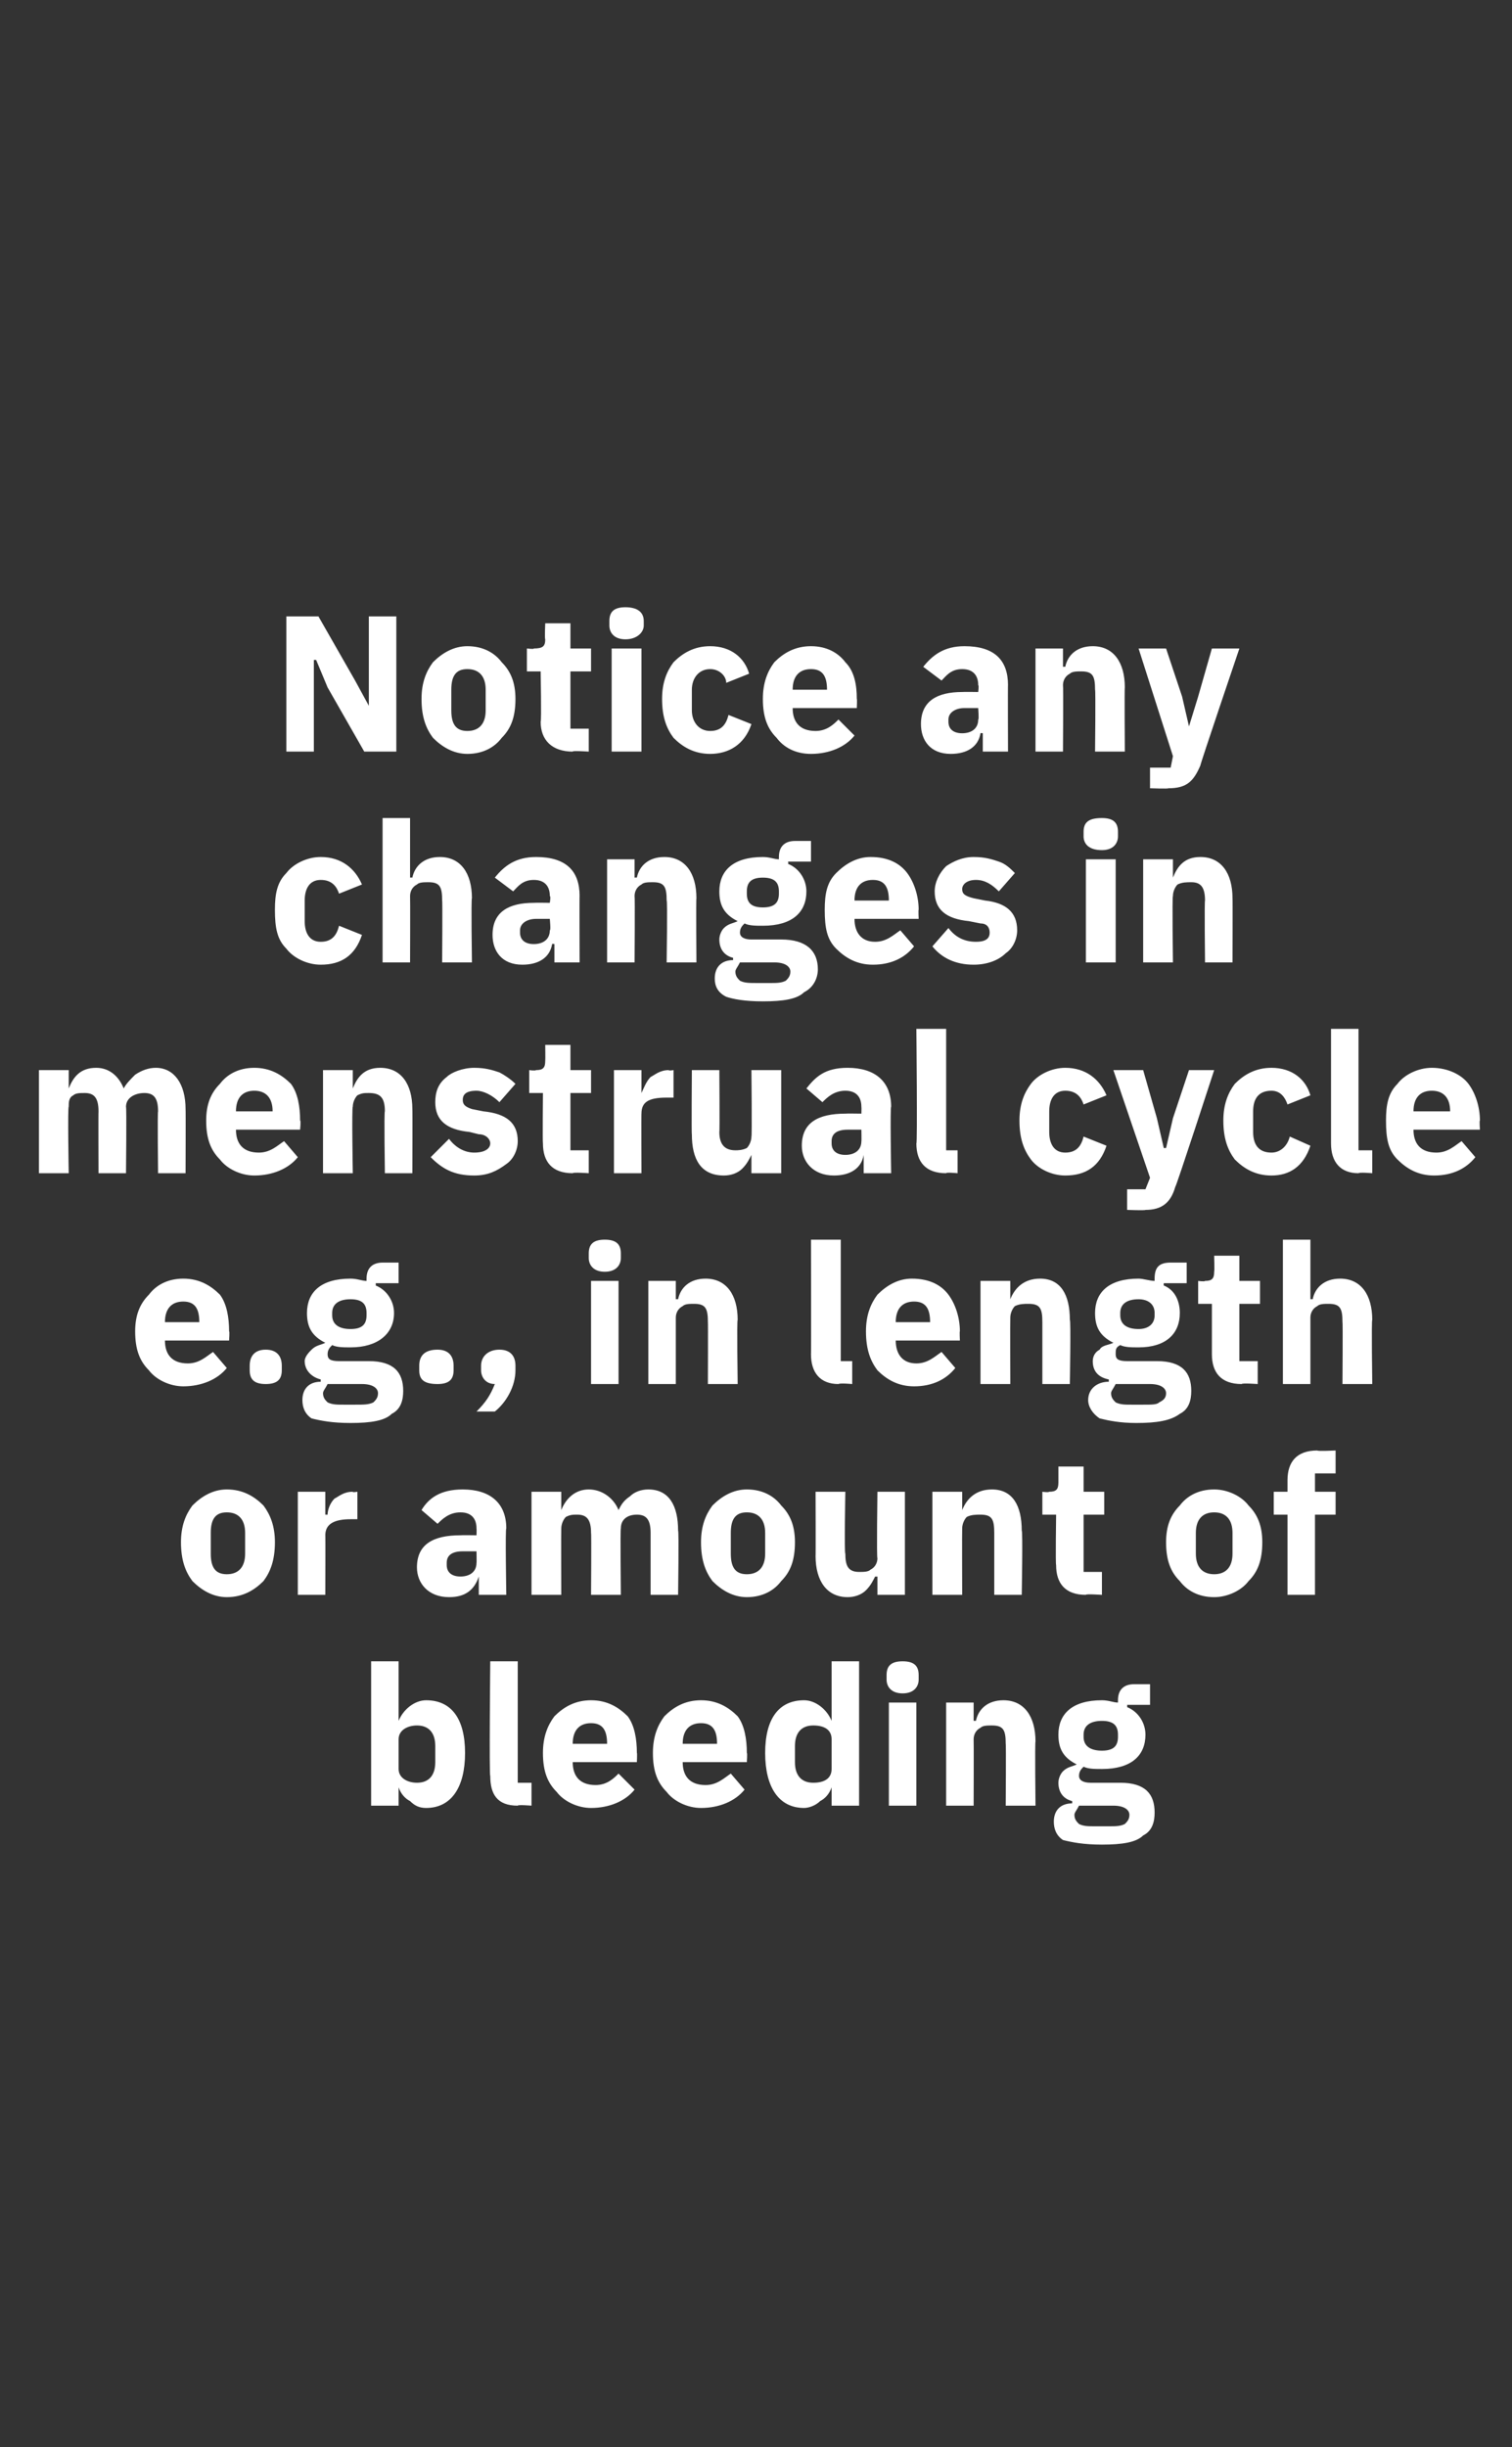 <?xml version="1.0" standalone="no"?><!DOCTYPE svg PUBLIC "-//W3C//DTD SVG 1.1//EN" "http://www.w3.org/Graphics/SVG/1.1/DTD/svg11.dtd"><svg xmlns="http://www.w3.org/2000/svg" version="1.1" width="66px" height="106.8px" viewBox="0 -1 66 106.8" style="top:-1px"><rect x="0" y="-1" width="66" height="106.8" fill="#333333" stroke="none"/>  <desc>Notice any changes in menstrual cycle e.g., in length or amount of bleeding</desc>  <defs/>  <g id="Polygon181187">    <path d="M 16.2 77.8 L 17.4 77.8 L 17.4 77 C 17.4 77 17.45 77.01 17.4 77 C 17.5 77.3 17.7 77.5 17.9 77.6 C 18.1 77.8 18.3 77.9 18.6 77.9 C 19.7 77.9 20.3 77 20.3 75.5 C 20.3 74 19.7 73.2 18.6 73.2 C 18.1 73.2 17.6 73.6 17.4 74.1 C 17.45 74.08 17.4 74.1 17.4 74.1 L 17.4 71.5 L 16.2 71.5 L 16.2 77.8 Z M 17.4 76.2 C 17.4 76.2 17.4 74.9 17.4 74.9 C 17.4 74.5 17.8 74.3 18.2 74.3 C 18.7 74.3 19 74.6 19 75.2 C 19 75.2 19 75.9 19 75.9 C 19 76.5 18.7 76.8 18.2 76.8 C 17.8 76.8 17.4 76.6 17.4 76.2 Z M 23.2 77.8 L 23.2 76.8 L 22.6 76.8 L 22.6 71.5 L 21.4 71.5 C 21.4 71.5 21.35 76.54 21.4 76.5 C 21.4 77.3 21.7 77.8 22.6 77.8 C 22.59 77.75 23.2 77.8 23.2 77.8 Z M 27.7 77.1 C 27.7 77.1 27 76.4 27 76.4 C 26.8 76.6 26.5 76.9 26 76.9 C 25.3 76.9 25 76.5 25 75.9 C 24.99 75.93 25 75.9 25 75.9 L 27.8 75.9 C 27.8 75.9 27.82 75.49 27.8 75.5 C 27.8 74.9 27.7 74.3 27.4 73.9 C 27 73.5 26.5 73.2 25.8 73.2 C 25.1 73.2 24.6 73.5 24.2 73.9 C 23.9 74.3 23.7 74.8 23.7 75.5 C 23.7 76.3 23.9 76.8 24.3 77.2 C 24.6 77.6 25.2 77.9 25.8 77.9 C 26.6 77.9 27.3 77.6 27.7 77.1 Z M 26.5 75.1 C 26.54 75.06 26.5 75.1 26.5 75.1 L 25 75.1 C 25 75.1 24.99 75.07 25 75.1 C 25 74.5 25.3 74.2 25.8 74.2 C 26.3 74.2 26.5 74.5 26.5 75.1 Z M 32.5 77.1 C 32.5 77.1 31.9 76.4 31.9 76.4 C 31.6 76.6 31.3 76.9 30.8 76.9 C 30.1 76.9 29.8 76.5 29.8 75.9 C 29.8 75.93 29.8 75.9 29.8 75.9 L 32.6 75.9 C 32.6 75.9 32.63 75.49 32.6 75.5 C 32.6 74.9 32.5 74.3 32.2 73.9 C 31.8 73.5 31.3 73.2 30.6 73.2 C 29.9 73.2 29.4 73.5 29 73.9 C 28.7 74.3 28.5 74.8 28.5 75.5 C 28.5 76.3 28.7 76.8 29.1 77.2 C 29.4 77.6 30 77.9 30.6 77.9 C 31.4 77.9 32.1 77.6 32.5 77.1 Z M 31.3 75.1 C 31.34 75.06 31.3 75.1 31.3 75.1 L 29.8 75.1 C 29.8 75.1 29.8 75.07 29.8 75.1 C 29.8 74.5 30.1 74.2 30.6 74.2 C 31.1 74.2 31.3 74.5 31.3 75.1 Z M 36.3 77.8 L 37.5 77.8 L 37.5 71.5 L 36.3 71.5 L 36.3 74.1 C 36.3 74.1 36.26 74.08 36.3 74.1 C 36.1 73.6 35.6 73.2 35.1 73.2 C 34 73.2 33.4 74 33.4 75.5 C 33.4 77 34 77.9 35.1 77.9 C 35.3 77.9 35.6 77.8 35.8 77.6 C 36 77.5 36.2 77.3 36.3 77 C 36.26 77.01 36.3 77 36.3 77 L 36.3 77.8 Z M 34.7 75.9 C 34.7 75.9 34.7 75.2 34.7 75.2 C 34.7 74.6 35 74.3 35.5 74.3 C 36 74.3 36.3 74.5 36.3 74.9 C 36.3 74.9 36.3 76.2 36.3 76.2 C 36.3 76.6 36 76.8 35.5 76.8 C 35 76.8 34.7 76.5 34.7 75.9 Z M 40.1 72.3 C 40.1 72.3 40.1 72.1 40.1 72.1 C 40.1 71.7 39.9 71.5 39.4 71.5 C 38.9 71.5 38.7 71.7 38.7 72.1 C 38.7 72.1 38.7 72.3 38.7 72.3 C 38.7 72.6 38.9 72.9 39.4 72.9 C 39.9 72.9 40.1 72.6 40.1 72.3 Z M 38.8 77.8 L 40 77.8 L 40 73.3 L 38.8 73.3 L 38.8 77.8 Z M 42.5 77.8 C 42.5 77.8 42.51 74.9 42.5 74.9 C 42.5 74.7 42.6 74.5 42.8 74.4 C 42.9 74.3 43.1 74.3 43.3 74.3 C 43.8 74.3 43.9 74.5 43.9 75.1 C 43.92 75.09 43.9 77.8 43.9 77.8 L 45.2 77.8 C 45.2 77.8 45.17 74.99 45.2 75 C 45.2 73.9 44.7 73.2 43.8 73.2 C 43.1 73.2 42.7 73.6 42.6 74.1 C 42.56 74.09 42.5 74.1 42.5 74.1 L 42.5 73.3 L 41.3 73.3 L 41.3 77.8 L 42.5 77.8 Z M 48.9 76.8 C 48.9 76.8 47.6 76.8 47.6 76.8 C 47.3 76.8 47.1 76.7 47.1 76.5 C 47.1 76.3 47.2 76.2 47.3 76.1 C 47.5 76.2 47.8 76.2 48.1 76.2 C 49.4 76.2 50 75.6 50 74.7 C 50 74.2 49.7 73.7 49.2 73.5 C 49.21 73.47 49.2 73.4 49.2 73.4 L 50.2 73.4 L 50.2 72.5 C 50.2 72.5 49.48 72.5 49.5 72.5 C 49.1 72.5 48.8 72.7 48.8 73.2 C 48.8 73.2 48.8 73.3 48.8 73.3 C 48.6 73.3 48.4 73.2 48.1 73.2 C 46.8 73.2 46.2 73.8 46.2 74.7 C 46.2 75.3 46.4 75.7 47 76 C 47 76 47 76 47 76 C 46.8 76.1 46.6 76.1 46.4 76.3 C 46.3 76.4 46.2 76.6 46.2 76.8 C 46.2 77.2 46.4 77.5 46.8 77.6 C 46.8 77.6 46.8 77.7 46.8 77.7 C 46.3 77.7 46 78 46 78.5 C 46 78.8 46.1 79.1 46.4 79.3 C 46.8 79.4 47.3 79.5 48.1 79.5 C 49 79.5 49.6 79.4 49.9 79.1 C 50.3 78.9 50.4 78.5 50.4 78.1 C 50.4 77.3 50 76.8 48.9 76.8 Z M 49.1 78.6 C 48.9 78.7 48.7 78.7 48.4 78.7 C 48.4 78.7 47.8 78.7 47.8 78.7 C 47.5 78.7 47.3 78.7 47.1 78.6 C 47 78.5 46.9 78.4 46.9 78.2 C 46.9 78.1 47 78 47.1 77.8 C 47.1 77.8 48.6 77.8 48.6 77.8 C 49.1 77.8 49.3 78 49.3 78.2 C 49.3 78.4 49.2 78.5 49.1 78.6 Z M 47.3 74.8 C 47.3 74.8 47.3 74.7 47.3 74.7 C 47.3 74.3 47.6 74.1 48.1 74.1 C 48.6 74.1 48.8 74.3 48.8 74.7 C 48.8 74.7 48.8 74.8 48.8 74.8 C 48.8 75.2 48.6 75.4 48.1 75.4 C 47.6 75.4 47.3 75.2 47.3 74.8 Z " stroke="none" fill="#fff"/>  </g>  <g id="Polygon181186">    <path d="M 11.5 68 C 11.8 67.6 12 67.1 12 66.3 C 12 65.6 11.8 65.1 11.5 64.7 C 11.1 64.3 10.6 64 9.9 64 C 9.3 64 8.8 64.3 8.4 64.7 C 8.1 65.1 7.9 65.6 7.9 66.3 C 7.9 67.1 8.1 67.6 8.4 68 C 8.8 68.4 9.3 68.7 9.9 68.7 C 10.6 68.7 11.1 68.4 11.5 68 Z M 9.2 66.8 C 9.2 66.8 9.2 65.9 9.2 65.9 C 9.2 65.3 9.4 65 9.9 65 C 10.4 65 10.7 65.3 10.7 65.9 C 10.7 65.9 10.7 66.8 10.7 66.8 C 10.7 67.4 10.4 67.7 9.9 67.7 C 9.4 67.7 9.2 67.4 9.2 66.8 Z M 14.2 68.6 C 14.2 68.6 14.21 65.98 14.2 66 C 14.2 65.5 14.6 65.3 15.3 65.3 C 15.29 65.3 15.6 65.3 15.6 65.3 L 15.6 64.1 C 15.6 64.1 15.38 64.14 15.4 64.1 C 15 64.1 14.8 64.3 14.6 64.4 C 14.4 64.6 14.3 64.9 14.3 65.1 C 14.26 65.1 14.2 65.1 14.2 65.1 L 14.2 64.1 L 13 64.1 L 13 68.6 L 14.2 68.6 Z M 22.1 65.7 C 22.05 65.66 22.1 68.6 22.1 68.6 L 20.9 68.6 L 20.9 67.8 C 20.9 67.8 20.88 67.78 20.9 67.8 C 20.7 68.4 20.3 68.7 19.6 68.7 C 18.7 68.7 18.2 68.1 18.2 67.4 C 18.2 66.4 18.9 66 20.1 66 C 20.11 65.99 20.8 66 20.8 66 C 20.8 66 20.81 65.71 20.8 65.7 C 20.8 65.3 20.6 65 20.1 65 C 19.6 65 19.3 65.3 19.1 65.5 C 19.1 65.5 18.4 64.9 18.4 64.9 C 18.7 64.4 19.2 64 20.2 64 C 21.4 64 22.1 64.6 22.1 65.7 Z M 20.8 66.7 C 20.8 66.7 20.2 66.7 20.2 66.7 C 19.7 66.7 19.5 66.9 19.5 67.2 C 19.5 67.2 19.5 67.3 19.5 67.3 C 19.5 67.6 19.7 67.8 20.1 67.8 C 20.5 67.8 20.8 67.6 20.8 67.2 C 20.81 67.22 20.8 66.7 20.8 66.7 Z M 24.5 68.6 C 24.5 68.6 24.49 65.7 24.5 65.7 C 24.5 65.5 24.6 65.3 24.7 65.2 C 24.9 65.1 25 65.1 25.2 65.1 C 25.6 65.1 25.8 65.3 25.8 65.9 C 25.82 65.89 25.8 68.6 25.8 68.6 L 27.1 68.6 C 27.1 68.6 27.07 65.7 27.1 65.7 C 27.1 65.3 27.4 65.1 27.8 65.1 C 28.2 65.1 28.4 65.3 28.4 65.9 C 28.4 65.89 28.4 68.6 28.4 68.6 L 29.6 68.6 C 29.6 68.6 29.64 65.79 29.6 65.8 C 29.6 64.7 29.2 64 28.3 64 C 28 64 27.7 64.1 27.5 64.3 C 27.2 64.5 27.1 64.7 27 64.9 C 27 64.9 27 64.9 27 64.9 C 26.8 64.4 26.3 64 25.7 64 C 25.1 64 24.7 64.4 24.5 64.9 C 24.54 64.89 24.5 64.9 24.5 64.9 L 24.5 64.1 L 23.2 64.1 L 23.2 68.6 L 24.5 68.6 Z M 34.1 68 C 34.5 67.6 34.7 67.1 34.7 66.3 C 34.7 65.6 34.5 65.1 34.1 64.7 C 33.8 64.3 33.3 64 32.6 64 C 32 64 31.5 64.3 31.1 64.7 C 30.8 65.1 30.6 65.6 30.6 66.3 C 30.6 67.1 30.8 67.6 31.1 68 C 31.5 68.4 32 68.7 32.6 68.7 C 33.3 68.7 33.8 68.4 34.1 68 Z M 31.9 66.8 C 31.9 66.8 31.9 65.9 31.9 65.9 C 31.9 65.3 32.1 65 32.6 65 C 33.1 65 33.4 65.3 33.4 65.9 C 33.4 65.9 33.4 66.8 33.4 66.8 C 33.4 67.4 33.1 67.7 32.6 67.7 C 32.1 67.7 31.9 67.4 31.9 66.8 Z M 38.3 68.6 L 39.5 68.6 L 39.5 64.1 L 38.3 64.1 C 38.3 64.1 38.26 67.01 38.3 67 C 38.3 67.2 38.2 67.4 38 67.5 C 37.9 67.6 37.7 67.6 37.5 67.6 C 37 67.6 36.9 67.3 36.9 66.8 C 36.85 66.81 36.9 64.1 36.9 64.1 L 35.6 64.1 C 35.6 64.1 35.61 66.92 35.6 66.9 C 35.6 68 36.1 68.7 37 68.7 C 37.3 68.7 37.6 68.6 37.8 68.4 C 38 68.2 38.1 68 38.2 67.8 C 38.22 67.81 38.3 67.8 38.3 67.8 L 38.3 68.6 Z M 42 68.6 C 42 68.6 41.99 65.7 42 65.7 C 42 65.5 42.1 65.3 42.2 65.2 C 42.4 65.1 42.6 65.1 42.8 65.1 C 43.3 65.1 43.4 65.3 43.4 65.9 C 43.4 65.89 43.4 68.6 43.4 68.6 L 44.6 68.6 C 44.6 68.6 44.65 65.79 44.6 65.8 C 44.6 64.7 44.2 64 43.3 64 C 42.6 64 42.2 64.4 42 64.9 C 42.04 64.89 42 64.9 42 64.9 L 42 64.1 L 40.7 64.1 L 40.7 68.6 L 42 68.6 Z M 48.1 68.6 L 48.1 67.6 L 47.3 67.6 L 47.3 65.1 L 48.2 65.1 L 48.2 64.1 L 47.3 64.1 L 47.3 63 L 46.2 63 C 46.2 63 46.2 63.67 46.2 63.7 C 46.2 64 46.1 64.1 45.8 64.1 C 45.76 64.14 45.5 64.1 45.5 64.1 L 45.5 65.1 L 46.1 65.1 C 46.1 65.1 46.07 67.27 46.1 67.3 C 46.1 68.1 46.5 68.6 47.4 68.6 C 47.38 68.55 48.1 68.6 48.1 68.6 Z M 54.5 68 C 54.9 67.6 55.1 67.1 55.1 66.3 C 55.1 65.6 54.9 65.1 54.5 64.7 C 54.2 64.3 53.6 64 53 64 C 52.3 64 51.8 64.3 51.5 64.7 C 51.1 65.1 50.9 65.6 50.9 66.3 C 50.9 67.1 51.1 67.6 51.5 68 C 51.8 68.4 52.3 68.7 53 68.7 C 53.6 68.7 54.2 68.4 54.5 68 Z M 52.2 66.8 C 52.2 66.8 52.2 65.9 52.2 65.9 C 52.2 65.3 52.5 65 53 65 C 53.5 65 53.8 65.3 53.8 65.9 C 53.8 65.9 53.8 66.8 53.8 66.8 C 53.8 67.4 53.5 67.7 53 67.7 C 52.5 67.7 52.2 67.4 52.2 66.8 Z M 56.2 68.6 L 57.4 68.6 L 57.4 65.1 L 58.3 65.1 L 58.3 64.1 L 57.4 64.1 L 57.4 63.3 L 58.3 63.3 L 58.3 62.3 C 58.3 62.3 57.52 62.34 57.5 62.3 C 56.6 62.3 56.2 62.8 56.2 63.6 C 56.2 63.62 56.2 64.1 56.2 64.1 L 55.6 64.1 L 55.6 65.1 L 56.2 65.1 L 56.2 68.6 Z " stroke="none" fill="#fff"/>  </g>  <g id="Polygon181185">    <path d="M 9.9 58.7 C 9.9 58.7 9.3 58 9.3 58 C 9 58.2 8.7 58.5 8.2 58.5 C 7.5 58.5 7.2 58.1 7.2 57.5 C 7.2 57.53 7.2 57.5 7.2 57.5 L 10 57.5 C 10 57.5 10.03 57.09 10 57.1 C 10 56.5 9.9 55.9 9.6 55.5 C 9.2 55.1 8.7 54.8 8 54.8 C 7.3 54.8 6.8 55.1 6.5 55.5 C 6.1 55.9 5.9 56.4 5.9 57.1 C 5.9 57.9 6.1 58.4 6.5 58.8 C 6.8 59.2 7.4 59.5 8 59.5 C 8.8 59.5 9.5 59.2 9.9 58.7 Z M 8.7 56.7 C 8.75 56.66 8.7 56.7 8.7 56.7 L 7.2 56.7 C 7.2 56.7 7.2 56.67 7.2 56.7 C 7.2 56.1 7.5 55.8 8 55.8 C 8.5 55.8 8.7 56.1 8.7 56.7 Z M 12.3 58.8 C 12.3 58.8 12.3 58.6 12.3 58.6 C 12.3 58.2 12.1 57.9 11.6 57.9 C 11.1 57.9 10.9 58.2 10.9 58.6 C 10.9 58.6 10.9 58.8 10.9 58.8 C 10.9 59.2 11.1 59.4 11.6 59.4 C 12.1 59.4 12.3 59.2 12.3 58.8 Z M 16.1 58.4 C 16.1 58.4 14.8 58.4 14.8 58.4 C 14.4 58.4 14.3 58.3 14.3 58.1 C 14.3 57.9 14.4 57.8 14.5 57.7 C 14.7 57.8 15 57.8 15.3 57.8 C 16.5 57.8 17.2 57.2 17.2 56.3 C 17.2 55.8 16.9 55.3 16.4 55.1 C 16.41 55.07 16.4 55 16.4 55 L 17.4 55 L 17.4 54.1 C 17.4 54.1 16.68 54.1 16.7 54.1 C 16.3 54.1 16 54.3 16 54.8 C 16 54.8 16 54.9 16 54.9 C 15.8 54.9 15.6 54.8 15.3 54.8 C 14 54.8 13.4 55.4 13.4 56.3 C 13.4 56.9 13.6 57.3 14.2 57.6 C 14.2 57.6 14.2 57.6 14.2 57.6 C 14 57.7 13.8 57.7 13.6 57.9 C 13.5 58 13.3 58.2 13.3 58.4 C 13.3 58.8 13.6 59.1 14 59.2 C 14 59.2 14 59.3 14 59.3 C 13.5 59.3 13.2 59.6 13.2 60.1 C 13.2 60.4 13.3 60.7 13.6 60.9 C 14 61 14.5 61.1 15.3 61.1 C 16.2 61.1 16.8 61 17.1 60.7 C 17.5 60.5 17.6 60.1 17.6 59.7 C 17.6 58.9 17.2 58.4 16.1 58.4 Z M 16.3 60.2 C 16.1 60.3 15.9 60.3 15.5 60.3 C 15.5 60.3 15 60.3 15 60.3 C 14.7 60.3 14.5 60.3 14.3 60.2 C 14.2 60.1 14.1 60 14.1 59.8 C 14.1 59.7 14.2 59.6 14.3 59.4 C 14.3 59.4 15.8 59.4 15.8 59.4 C 16.3 59.4 16.5 59.6 16.5 59.8 C 16.5 60 16.4 60.1 16.3 60.2 Z M 14.5 56.4 C 14.5 56.4 14.5 56.3 14.5 56.3 C 14.5 55.9 14.8 55.7 15.3 55.7 C 15.8 55.7 16 55.9 16 56.3 C 16 56.3 16 56.4 16 56.4 C 16 56.8 15.8 57 15.3 57 C 14.8 57 14.5 56.8 14.5 56.4 Z M 19.8 58.8 C 19.8 58.8 19.8 58.6 19.8 58.6 C 19.8 58.2 19.6 57.9 19.1 57.9 C 18.5 57.9 18.3 58.2 18.3 58.6 C 18.3 58.6 18.3 58.8 18.3 58.8 C 18.3 59.2 18.5 59.4 19.1 59.4 C 19.6 59.4 19.8 59.2 19.8 58.8 Z M 21 58.6 C 21 58.6 21 58.8 21 58.8 C 21 59.1 21.2 59.4 21.6 59.4 C 21.4 59.9 21.2 60.2 20.8 60.6 C 20.8 60.6 21.6 60.6 21.6 60.6 C 22.1 60.2 22.5 59.5 22.5 58.8 C 22.5 58.8 22.5 58.6 22.5 58.6 C 22.5 58.2 22.3 57.9 21.8 57.9 C 21.3 57.9 21 58.2 21 58.6 Z M 27.1 53.9 C 27.1 53.9 27.1 53.7 27.1 53.7 C 27.1 53.3 26.9 53.1 26.4 53.1 C 25.9 53.1 25.7 53.3 25.7 53.7 C 25.7 53.7 25.7 53.9 25.7 53.9 C 25.7 54.2 25.9 54.5 26.4 54.5 C 26.9 54.5 27.1 54.2 27.1 53.9 Z M 25.8 59.4 L 27 59.4 L 27 54.9 L 25.8 54.9 L 25.8 59.4 Z M 29.5 59.4 C 29.5 59.4 29.5 56.5 29.5 56.5 C 29.5 56.3 29.6 56.1 29.8 56 C 29.9 55.9 30.1 55.9 30.3 55.9 C 30.8 55.9 30.9 56.1 30.9 56.7 C 30.91 56.69 30.9 59.4 30.9 59.4 L 32.2 59.4 C 32.2 59.4 32.16 56.59 32.2 56.6 C 32.2 55.5 31.7 54.8 30.8 54.8 C 30.1 54.8 29.7 55.2 29.6 55.7 C 29.55 55.69 29.5 55.7 29.5 55.7 L 29.5 54.9 L 28.3 54.9 L 28.3 59.4 L 29.5 59.4 Z M 37.2 59.4 L 37.2 58.4 L 36.7 58.4 L 36.7 53.1 L 35.4 53.1 C 35.4 53.1 35.41 58.14 35.4 58.1 C 35.4 58.9 35.8 59.4 36.6 59.4 C 36.65 59.35 37.2 59.4 37.2 59.4 Z M 41.7 58.7 C 41.7 58.7 41.1 58 41.1 58 C 40.8 58.2 40.5 58.5 40 58.5 C 39.4 58.5 39.1 58.1 39.1 57.5 C 39.05 57.53 39.1 57.5 39.1 57.5 L 41.9 57.5 C 41.9 57.5 41.88 57.09 41.9 57.1 C 41.9 56.5 41.7 55.9 41.4 55.5 C 41.1 55.1 40.6 54.8 39.8 54.8 C 39.2 54.8 38.7 55.1 38.3 55.5 C 38 55.9 37.8 56.4 37.8 57.1 C 37.8 57.9 38 58.4 38.3 58.8 C 38.7 59.2 39.2 59.5 39.9 59.5 C 40.7 59.5 41.3 59.2 41.7 58.7 Z M 40.6 56.7 C 40.6 56.66 40.6 56.7 40.6 56.7 L 39.1 56.7 C 39.1 56.7 39.05 56.67 39.1 56.7 C 39.1 56.1 39.4 55.8 39.9 55.8 C 40.4 55.8 40.6 56.1 40.6 56.7 Z M 44.1 59.4 C 44.1 59.4 44.09 56.5 44.1 56.5 C 44.1 56.3 44.2 56.1 44.3 56 C 44.5 55.9 44.7 55.9 44.9 55.9 C 45.4 55.9 45.5 56.1 45.5 56.7 C 45.5 56.69 45.5 59.4 45.5 59.4 L 46.7 59.4 C 46.7 59.4 46.75 56.59 46.7 56.6 C 46.7 55.5 46.3 54.8 45.4 54.8 C 44.7 54.8 44.3 55.2 44.1 55.7 C 44.14 55.69 44.1 55.7 44.1 55.7 L 44.1 54.9 L 42.8 54.9 L 42.8 59.4 L 44.1 59.4 Z M 50.5 58.4 C 50.5 58.4 49.2 58.4 49.2 58.4 C 48.8 58.4 48.7 58.3 48.7 58.1 C 48.7 57.9 48.7 57.8 48.9 57.7 C 49.1 57.8 49.4 57.8 49.7 57.8 C 50.9 57.8 51.5 57.2 51.5 56.3 C 51.5 55.8 51.3 55.3 50.8 55.1 C 50.79 55.07 50.8 55 50.8 55 L 51.8 55 L 51.8 54.1 C 51.8 54.1 51.06 54.1 51.1 54.1 C 50.6 54.1 50.4 54.3 50.4 54.8 C 50.4 54.8 50.4 54.9 50.4 54.9 C 50.2 54.9 49.9 54.8 49.7 54.8 C 48.4 54.8 47.8 55.4 47.8 56.3 C 47.8 56.9 48 57.3 48.6 57.6 C 48.6 57.6 48.6 57.6 48.6 57.6 C 48.4 57.7 48.1 57.7 48 57.9 C 47.8 58 47.7 58.2 47.7 58.4 C 47.7 58.8 47.9 59.1 48.4 59.2 C 48.4 59.2 48.4 59.3 48.4 59.3 C 47.9 59.3 47.5 59.6 47.5 60.1 C 47.5 60.4 47.7 60.7 48 60.9 C 48.4 61 48.9 61.1 49.6 61.1 C 50.5 61.1 51.1 61 51.5 60.7 C 51.9 60.5 52 60.1 52 59.7 C 52 58.9 51.6 58.4 50.5 58.4 Z M 50.6 60.2 C 50.5 60.3 50.3 60.3 49.9 60.3 C 49.9 60.3 49.4 60.3 49.4 60.3 C 49.1 60.3 48.9 60.3 48.7 60.2 C 48.6 60.1 48.5 60 48.5 59.8 C 48.5 59.7 48.6 59.6 48.7 59.4 C 48.7 59.4 50.2 59.4 50.2 59.4 C 50.7 59.4 50.9 59.6 50.9 59.8 C 50.9 60 50.8 60.1 50.6 60.2 Z M 48.9 56.4 C 48.9 56.4 48.9 56.3 48.9 56.3 C 48.9 55.9 49.2 55.7 49.7 55.7 C 50.1 55.7 50.4 55.9 50.4 56.3 C 50.4 56.3 50.4 56.4 50.4 56.4 C 50.4 56.8 50.1 57 49.7 57 C 49.2 57 48.9 56.8 48.9 56.4 Z M 54.9 59.4 L 54.9 58.4 L 54.1 58.4 L 54.1 55.9 L 55 55.9 L 55 54.9 L 54.1 54.9 L 54.1 53.8 L 53 53.8 C 53 53.8 53.02 54.47 53 54.5 C 53 54.8 52.9 54.9 52.6 54.9 C 52.58 54.94 52.3 54.9 52.3 54.9 L 52.3 55.9 L 52.9 55.9 C 52.9 55.9 52.9 58.07 52.9 58.1 C 52.9 58.9 53.3 59.4 54.2 59.4 C 54.21 59.35 54.9 59.4 54.9 59.4 Z M 56 59.4 L 57.2 59.4 C 57.2 59.4 57.2 56.5 57.2 56.5 C 57.2 56.3 57.3 56.1 57.5 56 C 57.6 55.9 57.8 55.9 58 55.9 C 58.5 55.9 58.6 56.1 58.6 56.7 C 58.62 56.69 58.6 59.4 58.6 59.4 L 59.9 59.4 C 59.9 59.4 59.86 56.59 59.9 56.6 C 59.9 55.5 59.4 54.8 58.5 54.8 C 57.8 54.8 57.4 55.2 57.3 55.7 C 57.25 55.69 57.2 55.7 57.2 55.7 L 57.2 53.1 L 56 53.1 L 56 59.4 Z " stroke="none" fill="#fff"/>  </g>  <g id="Polygon181184">    <path d="M 3 50.2 C 3 50.2 2.95 47.3 3 47.3 C 3 47.1 3 46.9 3.2 46.8 C 3.3 46.7 3.5 46.7 3.7 46.7 C 4.1 46.7 4.3 46.9 4.3 47.5 C 4.29 47.49 4.3 50.2 4.3 50.2 L 5.5 50.2 C 5.5 50.2 5.53 47.3 5.5 47.3 C 5.5 46.9 5.9 46.7 6.3 46.7 C 6.7 46.7 6.9 46.9 6.9 47.5 C 6.87 47.49 6.9 50.2 6.9 50.2 L 8.1 50.2 C 8.1 50.2 8.11 47.39 8.1 47.4 C 8.1 46.3 7.6 45.6 6.8 45.6 C 6.5 45.6 6.2 45.7 5.9 45.9 C 5.7 46.1 5.5 46.3 5.4 46.5 C 5.4 46.5 5.4 46.5 5.4 46.5 C 5.2 46 4.8 45.6 4.2 45.6 C 3.5 45.6 3.2 46 3 46.5 C 3 46.49 3 46.5 3 46.5 L 3 45.7 L 1.7 45.7 L 1.7 50.2 L 3 50.2 Z M 13 49.5 C 13 49.5 12.4 48.8 12.4 48.8 C 12.1 49 11.8 49.3 11.3 49.3 C 10.6 49.3 10.3 48.9 10.3 48.3 C 10.31 48.33 10.3 48.3 10.3 48.3 L 13.1 48.3 C 13.1 48.3 13.14 47.89 13.1 47.9 C 13.1 47.3 13 46.7 12.7 46.3 C 12.3 45.9 11.8 45.6 11.1 45.6 C 10.4 45.6 9.9 45.9 9.6 46.3 C 9.2 46.7 9 47.2 9 47.9 C 9 48.7 9.2 49.2 9.6 49.6 C 9.9 50 10.5 50.3 11.1 50.3 C 11.9 50.3 12.6 50 13 49.5 Z M 11.9 47.5 C 11.86 47.46 11.9 47.5 11.9 47.5 L 10.3 47.5 C 10.3 47.5 10.31 47.47 10.3 47.5 C 10.3 46.9 10.6 46.6 11.1 46.6 C 11.6 46.6 11.9 46.9 11.9 47.5 Z M 15.4 50.2 C 15.4 50.2 15.35 47.3 15.4 47.3 C 15.4 47.1 15.5 46.9 15.6 46.8 C 15.8 46.7 15.9 46.7 16.1 46.7 C 16.6 46.7 16.8 46.9 16.8 47.5 C 16.76 47.49 16.8 50.2 16.8 50.2 L 18 50.2 C 18 50.2 18.01 47.39 18 47.4 C 18 46.3 17.5 45.6 16.6 45.6 C 15.9 45.6 15.6 46 15.4 46.5 C 15.4 46.49 15.4 46.5 15.4 46.5 L 15.4 45.7 L 14.1 45.7 L 14.1 50.2 L 15.4 50.2 Z M 22.1 49.8 C 22.4 49.6 22.6 49.2 22.6 48.8 C 22.6 48 22.1 47.6 21.1 47.5 C 21.1 47.5 20.6 47.4 20.6 47.4 C 20.3 47.3 20.2 47.2 20.2 47 C 20.2 46.8 20.3 46.6 20.8 46.6 C 21.1 46.6 21.5 46.8 21.8 47.1 C 21.8 47.1 22.5 46.3 22.5 46.3 C 22.3 46.1 22 45.9 21.8 45.8 C 21.5 45.7 21.2 45.6 20.7 45.6 C 20.2 45.6 19.7 45.8 19.5 46 C 19.1 46.3 19 46.7 19 47.1 C 19 47.9 19.5 48.3 20.5 48.4 C 20.5 48.4 20.9 48.5 20.9 48.5 C 21.2 48.5 21.4 48.7 21.4 48.9 C 21.4 49.1 21.2 49.3 20.7 49.3 C 20.3 49.3 19.9 49.1 19.6 48.7 C 19.6 48.7 18.8 49.5 18.8 49.5 C 19.3 50 19.8 50.3 20.7 50.3 C 21.3 50.3 21.7 50.1 22.1 49.8 Z M 25.7 50.2 L 25.7 49.2 L 24.9 49.2 L 24.9 46.7 L 25.8 46.7 L 25.8 45.7 L 24.9 45.7 L 24.9 44.6 L 23.8 44.6 C 23.8 44.6 23.81 45.27 23.8 45.3 C 23.8 45.6 23.7 45.7 23.4 45.7 C 23.37 45.74 23.1 45.7 23.1 45.7 L 23.1 46.7 L 23.7 46.7 C 23.7 46.7 23.68 48.87 23.7 48.9 C 23.7 49.7 24.1 50.2 25 50.2 C 25 50.15 25.7 50.2 25.7 50.2 Z M 28 50.2 C 28 50.2 27.99 47.58 28 47.6 C 28 47.1 28.3 46.9 29.1 46.9 C 29.07 46.9 29.4 46.9 29.4 46.9 L 29.4 45.7 C 29.4 45.7 29.16 45.74 29.2 45.7 C 28.8 45.7 28.6 45.9 28.4 46 C 28.2 46.2 28.1 46.5 28 46.7 C 28.04 46.7 28 46.7 28 46.7 L 28 45.7 L 26.8 45.7 L 26.8 50.2 L 28 50.2 Z M 32.8 50.2 L 34.1 50.2 L 34.1 45.7 L 32.8 45.7 C 32.8 45.7 32.83 48.61 32.8 48.6 C 32.8 48.8 32.7 49 32.6 49.1 C 32.4 49.2 32.2 49.2 32.1 49.2 C 31.6 49.2 31.4 48.9 31.4 48.4 C 31.42 48.41 31.4 45.7 31.4 45.7 L 30.2 45.7 C 30.2 45.7 30.18 48.52 30.2 48.5 C 30.2 49.6 30.6 50.3 31.6 50.3 C 31.9 50.3 32.2 50.2 32.4 50 C 32.6 49.8 32.7 49.6 32.8 49.4 C 32.79 49.41 32.8 49.4 32.8 49.4 L 32.8 50.2 Z M 38.9 47.3 C 38.85 47.26 38.9 50.2 38.9 50.2 L 37.7 50.2 L 37.7 49.4 C 37.7 49.4 37.69 49.38 37.7 49.4 C 37.6 50 37.1 50.3 36.4 50.3 C 35.5 50.3 35 49.7 35 49 C 35 48 35.7 47.6 36.9 47.6 C 36.91 47.59 37.6 47.6 37.6 47.6 C 37.6 47.6 37.61 47.31 37.6 47.3 C 37.6 46.9 37.4 46.6 36.9 46.6 C 36.4 46.6 36.1 46.9 35.9 47.1 C 35.9 47.1 35.2 46.5 35.2 46.5 C 35.6 46 36 45.6 37 45.6 C 38.2 45.6 38.9 46.2 38.9 47.3 Z M 37.6 48.3 C 37.6 48.3 37.01 48.3 37 48.3 C 36.5 48.3 36.3 48.5 36.3 48.8 C 36.3 48.8 36.3 48.9 36.3 48.9 C 36.3 49.2 36.5 49.4 36.9 49.4 C 37.3 49.4 37.6 49.2 37.6 48.8 C 37.61 48.82 37.6 48.3 37.6 48.3 Z M 41.8 50.2 L 41.8 49.2 L 41.3 49.2 L 41.3 43.9 L 40 43.9 C 40 43.9 40.05 48.94 40 48.9 C 40 49.7 40.4 50.2 41.3 50.2 C 41.28 50.15 41.8 50.2 41.8 50.2 Z M 48.3 49 C 48.3 49 47.3 48.6 47.3 48.6 C 47.2 49 47 49.3 46.5 49.3 C 46 49.3 45.8 48.9 45.8 48.4 C 45.8 48.4 45.8 47.5 45.8 47.5 C 45.8 47 46 46.6 46.5 46.6 C 47 46.6 47.2 46.9 47.3 47.2 C 47.3 47.2 48.3 46.8 48.3 46.8 C 48 46.1 47.4 45.6 46.5 45.6 C 45.9 45.6 45.3 45.9 45 46.3 C 44.7 46.7 44.5 47.2 44.5 47.9 C 44.5 48.7 44.7 49.2 45 49.6 C 45.3 50 45.9 50.3 46.5 50.3 C 47.4 50.3 48 49.9 48.3 49 Z M 51.2 47.8 L 50.9 49.1 L 50.8 49.1 L 50.5 47.8 L 49.9 45.7 L 48.6 45.7 L 50.2 50.4 L 50 50.9 L 49.2 50.9 L 49.2 51.8 C 49.2 51.8 49.98 51.83 50 51.8 C 50.7 51.8 51.1 51.5 51.3 50.8 C 51.33 50.83 53 45.7 53 45.7 L 51.9 45.7 L 51.2 47.8 Z M 57.2 49 C 57.2 49 56.3 48.6 56.3 48.6 C 56.2 49 55.9 49.3 55.5 49.3 C 54.9 49.3 54.7 48.9 54.7 48.4 C 54.7 48.4 54.7 47.5 54.7 47.5 C 54.7 47 54.9 46.6 55.5 46.6 C 55.9 46.6 56.1 46.9 56.2 47.2 C 56.2 47.2 57.2 46.8 57.2 46.8 C 57 46.1 56.4 45.6 55.5 45.6 C 54.8 45.6 54.3 45.9 53.9 46.3 C 53.6 46.7 53.4 47.2 53.4 47.9 C 53.4 48.7 53.6 49.2 53.9 49.6 C 54.3 50 54.8 50.3 55.5 50.3 C 56.3 50.3 56.9 49.9 57.2 49 Z M 59.9 50.2 L 59.9 49.2 L 59.3 49.2 L 59.3 43.9 L 58.1 43.9 C 58.1 43.9 58.1 48.94 58.1 48.9 C 58.1 49.7 58.5 50.2 59.3 50.2 C 59.33 50.15 59.9 50.2 59.9 50.2 Z M 64.4 49.5 C 64.4 49.5 63.8 48.8 63.8 48.8 C 63.5 49 63.2 49.3 62.7 49.3 C 62 49.3 61.7 48.9 61.7 48.3 C 61.74 48.33 61.7 48.3 61.7 48.3 L 64.6 48.3 C 64.6 48.3 64.57 47.89 64.6 47.9 C 64.6 47.3 64.4 46.7 64.1 46.3 C 63.8 45.9 63.2 45.6 62.5 45.6 C 61.9 45.6 61.3 45.9 61 46.3 C 60.6 46.7 60.5 47.2 60.5 47.9 C 60.5 48.7 60.6 49.2 61 49.6 C 61.4 50 61.9 50.3 62.6 50.3 C 63.4 50.3 64 50 64.4 49.5 Z M 63.3 47.5 C 63.28 47.46 63.3 47.5 63.3 47.5 L 61.7 47.5 C 61.7 47.5 61.74 47.47 61.7 47.5 C 61.7 46.9 62 46.6 62.5 46.6 C 63 46.6 63.3 46.9 63.3 47.5 Z " stroke="none" fill="#fff"/>  </g>  <g id="Polygon181183">    <path d="M 15.8 39.8 C 15.8 39.8 14.8 39.4 14.8 39.4 C 14.7 39.8 14.5 40.1 14 40.1 C 13.5 40.1 13.3 39.7 13.3 39.2 C 13.3 39.2 13.3 38.3 13.3 38.3 C 13.3 37.8 13.5 37.4 14 37.4 C 14.5 37.4 14.7 37.7 14.8 38 C 14.8 38 15.8 37.6 15.8 37.6 C 15.5 36.9 14.9 36.4 14 36.4 C 13.4 36.4 12.8 36.7 12.5 37.1 C 12.1 37.5 12 38 12 38.7 C 12 39.5 12.1 40 12.5 40.4 C 12.8 40.8 13.4 41.1 14 41.1 C 14.9 41.1 15.5 40.7 15.8 39.8 Z M 16.7 41 L 17.9 41 C 17.9 41 17.91 38.1 17.9 38.1 C 17.9 37.9 18 37.7 18.2 37.6 C 18.3 37.5 18.5 37.5 18.7 37.5 C 19.2 37.5 19.3 37.7 19.3 38.3 C 19.32 38.29 19.3 41 19.3 41 L 20.6 41 C 20.6 41 20.56 38.19 20.6 38.2 C 20.6 37.1 20.1 36.4 19.2 36.4 C 18.5 36.4 18.1 36.8 18 37.3 C 17.96 37.29 17.9 37.3 17.9 37.3 L 17.9 34.7 L 16.7 34.7 L 16.7 41 Z M 25.3 38.1 C 25.29 38.06 25.3 41 25.3 41 L 24.2 41 L 24.2 40.2 C 24.2 40.2 24.12 40.18 24.1 40.2 C 24 40.8 23.5 41.1 22.8 41.1 C 21.9 41.1 21.5 40.5 21.5 39.8 C 21.5 38.8 22.2 38.4 23.3 38.4 C 23.35 38.39 24 38.4 24 38.4 C 24 38.4 24.05 38.11 24 38.1 C 24 37.7 23.8 37.4 23.3 37.4 C 22.8 37.4 22.6 37.7 22.4 37.9 C 22.4 37.9 21.6 37.3 21.6 37.3 C 22 36.8 22.5 36.4 23.4 36.4 C 24.7 36.4 25.3 37 25.3 38.1 Z M 24 39.1 C 24 39.1 23.44 39.1 23.4 39.1 C 23 39.1 22.7 39.3 22.7 39.6 C 22.7 39.6 22.7 39.7 22.7 39.7 C 22.7 40 22.9 40.2 23.3 40.2 C 23.7 40.2 24 40 24 39.6 C 24.05 39.62 24 39.1 24 39.1 Z M 27.7 41 C 27.7 41 27.72 38.1 27.7 38.1 C 27.7 37.9 27.8 37.7 28 37.6 C 28.1 37.5 28.3 37.5 28.5 37.5 C 29 37.5 29.1 37.7 29.1 38.3 C 29.14 38.29 29.1 41 29.1 41 L 30.4 41 C 30.4 41 30.38 38.19 30.4 38.2 C 30.4 37.1 29.9 36.4 29 36.4 C 28.3 36.4 27.9 36.8 27.8 37.3 C 27.78 37.29 27.7 37.3 27.7 37.3 L 27.7 36.5 L 26.5 36.5 L 26.5 41 L 27.7 41 Z M 34.1 40 C 34.1 40 32.8 40 32.8 40 C 32.5 40 32.3 39.9 32.3 39.7 C 32.3 39.5 32.4 39.4 32.5 39.3 C 32.7 39.4 33 39.4 33.3 39.4 C 34.6 39.4 35.2 38.8 35.2 37.9 C 35.2 37.4 34.9 36.9 34.4 36.7 C 34.42 36.67 34.4 36.6 34.4 36.6 L 35.4 36.6 L 35.4 35.7 C 35.4 35.7 34.7 35.7 34.7 35.7 C 34.3 35.7 34 35.9 34 36.4 C 34 36.4 34 36.5 34 36.5 C 33.8 36.5 33.6 36.4 33.3 36.4 C 32 36.4 31.4 37 31.4 37.9 C 31.4 38.5 31.6 38.9 32.2 39.2 C 32.2 39.2 32.2 39.2 32.2 39.2 C 32 39.3 31.8 39.3 31.6 39.5 C 31.5 39.6 31.4 39.8 31.4 40 C 31.4 40.4 31.6 40.7 32 40.8 C 32 40.8 32 40.9 32 40.9 C 31.5 40.9 31.2 41.2 31.2 41.7 C 31.2 42 31.3 42.3 31.7 42.5 C 32 42.6 32.5 42.7 33.3 42.7 C 34.2 42.7 34.8 42.6 35.1 42.3 C 35.5 42.1 35.7 41.7 35.7 41.3 C 35.7 40.5 35.2 40 34.1 40 Z M 34.3 41.8 C 34.1 41.9 33.9 41.9 33.6 41.9 C 33.6 41.9 33.1 41.9 33.1 41.9 C 32.7 41.9 32.5 41.9 32.3 41.8 C 32.2 41.7 32.1 41.6 32.1 41.4 C 32.1 41.3 32.2 41.2 32.3 41 C 32.3 41 33.8 41 33.8 41 C 34.3 41 34.5 41.2 34.5 41.4 C 34.5 41.6 34.4 41.7 34.3 41.8 Z M 32.6 38 C 32.6 38 32.6 37.9 32.6 37.9 C 32.6 37.5 32.8 37.3 33.3 37.3 C 33.8 37.3 34 37.5 34 37.9 C 34 37.9 34 38 34 38 C 34 38.4 33.8 38.6 33.3 38.6 C 32.8 38.6 32.6 38.4 32.6 38 Z M 39.9 40.3 C 39.9 40.3 39.3 39.6 39.3 39.6 C 39 39.8 38.7 40.1 38.2 40.1 C 37.6 40.1 37.3 39.7 37.3 39.1 C 37.25 39.13 37.3 39.1 37.3 39.1 L 40.1 39.1 C 40.1 39.1 40.08 38.69 40.1 38.7 C 40.1 38.1 39.9 37.5 39.6 37.1 C 39.3 36.7 38.8 36.4 38 36.4 C 37.4 36.4 36.9 36.7 36.5 37.1 C 36.1 37.5 36 38 36 38.7 C 36 39.5 36.1 40 36.5 40.4 C 36.9 40.8 37.4 41.1 38.1 41.1 C 38.9 41.1 39.5 40.8 39.9 40.3 Z M 38.8 38.3 C 38.8 38.26 38.8 38.3 38.8 38.3 L 37.3 38.3 C 37.3 38.3 37.25 38.27 37.3 38.3 C 37.3 37.7 37.6 37.4 38.1 37.4 C 38.6 37.4 38.8 37.7 38.8 38.3 Z M 43.9 40.6 C 44.2 40.4 44.4 40 44.4 39.6 C 44.4 38.8 43.9 38.4 43 38.3 C 43 38.3 42.5 38.2 42.5 38.2 C 42.1 38.1 42 38 42 37.8 C 42 37.6 42.2 37.4 42.6 37.4 C 43 37.4 43.3 37.6 43.6 37.9 C 43.6 37.9 44.3 37.1 44.3 37.1 C 44.1 36.9 43.9 36.7 43.6 36.6 C 43.3 36.5 43 36.4 42.5 36.4 C 42 36.4 41.6 36.6 41.3 36.8 C 41 37.1 40.8 37.5 40.8 37.9 C 40.8 38.7 41.3 39.1 42.3 39.2 C 42.3 39.2 42.8 39.3 42.8 39.3 C 43.1 39.3 43.2 39.5 43.2 39.7 C 43.2 39.9 43.1 40.1 42.6 40.1 C 42.1 40.1 41.7 39.9 41.4 39.5 C 41.4 39.5 40.7 40.3 40.7 40.3 C 41.1 40.8 41.7 41.1 42.5 41.1 C 43.1 41.1 43.6 40.9 43.9 40.6 Z M 48.8 35.5 C 48.8 35.5 48.8 35.3 48.8 35.3 C 48.8 34.9 48.6 34.7 48.1 34.7 C 47.5 34.7 47.3 34.9 47.3 35.3 C 47.3 35.3 47.3 35.5 47.3 35.5 C 47.3 35.8 47.5 36.1 48.1 36.1 C 48.6 36.1 48.8 35.8 48.8 35.5 Z M 47.4 41 L 48.7 41 L 48.7 36.5 L 47.4 36.5 L 47.4 41 Z M 51.2 41 C 51.2 41 51.16 38.1 51.2 38.1 C 51.2 37.9 51.3 37.7 51.4 37.6 C 51.6 37.5 51.8 37.5 52 37.5 C 52.4 37.5 52.6 37.7 52.6 38.3 C 52.57 38.29 52.6 41 52.6 41 L 53.8 41 C 53.8 41 53.81 38.19 53.8 38.2 C 53.8 37.1 53.3 36.4 52.4 36.4 C 51.7 36.4 51.4 36.8 51.2 37.3 C 51.21 37.29 51.2 37.3 51.2 37.3 L 51.2 36.5 L 49.9 36.5 L 49.9 41 L 51.2 41 Z " stroke="none" fill="#fff"/>  </g>  <g id="Polygon181182">    <path d="M 15.9 31.8 L 17.3 31.8 L 17.3 25.9 L 16.1 25.9 L 16.1 29.8 L 16.1 29.8 L 15.5 28.7 L 13.9 25.9 L 12.5 25.9 L 12.5 31.8 L 13.7 31.8 L 13.7 27.8 L 13.8 27.8 L 14.3 29 L 15.9 31.8 Z M 21.9 31.2 C 22.3 30.8 22.5 30.3 22.5 29.5 C 22.5 28.8 22.3 28.3 21.9 27.9 C 21.6 27.5 21.1 27.2 20.4 27.2 C 19.8 27.2 19.3 27.5 18.9 27.9 C 18.6 28.3 18.4 28.8 18.4 29.5 C 18.4 30.3 18.6 30.8 18.9 31.2 C 19.3 31.6 19.8 31.9 20.4 31.9 C 21.1 31.9 21.6 31.6 21.9 31.2 Z M 19.7 30 C 19.7 30 19.7 29.1 19.7 29.1 C 19.7 28.5 19.9 28.2 20.4 28.2 C 20.9 28.2 21.2 28.5 21.2 29.1 C 21.2 29.1 21.2 30 21.2 30 C 21.2 30.6 20.9 30.9 20.4 30.9 C 19.9 30.9 19.7 30.6 19.7 30 Z M 25.7 31.8 L 25.7 30.8 L 24.9 30.8 L 24.9 28.3 L 25.8 28.3 L 25.8 27.3 L 24.9 27.3 L 24.9 26.2 L 23.8 26.2 C 23.8 26.2 23.77 26.87 23.8 26.9 C 23.8 27.2 23.7 27.3 23.3 27.3 C 23.33 27.34 23 27.3 23 27.3 L 23 28.3 L 23.6 28.3 C 23.6 28.3 23.64 30.47 23.6 30.5 C 23.6 31.3 24.1 31.8 25 31.8 C 24.95 31.75 25.7 31.8 25.7 31.8 Z M 28.1 26.3 C 28.1 26.3 28.1 26.1 28.1 26.1 C 28.1 25.7 27.8 25.5 27.3 25.5 C 26.8 25.5 26.6 25.7 26.6 26.1 C 26.6 26.1 26.6 26.3 26.6 26.3 C 26.6 26.6 26.8 26.9 27.3 26.9 C 27.8 26.9 28.1 26.6 28.1 26.3 Z M 26.7 31.8 L 28 31.8 L 28 27.3 L 26.7 27.3 L 26.7 31.8 Z M 32.8 30.6 C 32.8 30.6 31.8 30.2 31.8 30.2 C 31.7 30.6 31.5 30.9 31 30.9 C 30.5 30.9 30.2 30.5 30.2 30 C 30.2 30 30.2 29.1 30.2 29.1 C 30.2 28.6 30.5 28.2 31 28.2 C 31.4 28.2 31.7 28.5 31.7 28.8 C 31.7 28.8 32.7 28.4 32.7 28.4 C 32.5 27.7 31.9 27.2 31 27.2 C 30.3 27.2 29.8 27.5 29.4 27.9 C 29.1 28.3 28.9 28.8 28.9 29.5 C 28.9 30.3 29.1 30.8 29.4 31.2 C 29.8 31.6 30.3 31.9 31 31.9 C 31.8 31.9 32.5 31.5 32.8 30.6 Z M 37.3 31.1 C 37.3 31.1 36.6 30.4 36.6 30.4 C 36.4 30.6 36.1 30.9 35.6 30.9 C 34.9 30.9 34.6 30.5 34.6 29.9 C 34.59 29.93 34.6 29.9 34.6 29.9 L 37.4 29.9 C 37.4 29.9 37.42 29.49 37.4 29.5 C 37.4 28.9 37.3 28.3 36.9 27.9 C 36.6 27.5 36.1 27.2 35.4 27.2 C 34.7 27.2 34.2 27.5 33.8 27.9 C 33.5 28.3 33.3 28.8 33.3 29.5 C 33.3 30.3 33.5 30.8 33.9 31.2 C 34.2 31.6 34.7 31.9 35.4 31.9 C 36.2 31.9 36.9 31.6 37.3 31.1 Z M 36.1 29.1 C 36.13 29.06 36.1 29.1 36.1 29.1 L 34.6 29.1 C 34.6 29.1 34.59 29.07 34.6 29.1 C 34.6 28.5 34.9 28.2 35.4 28.2 C 35.9 28.2 36.1 28.5 36.1 29.1 Z M 44 28.9 C 43.99 28.86 44 31.8 44 31.8 L 42.9 31.8 L 42.9 31 C 42.9 31 42.82 30.98 42.8 31 C 42.7 31.6 42.2 31.9 41.5 31.9 C 40.6 31.9 40.2 31.3 40.2 30.6 C 40.2 29.6 40.9 29.2 42 29.2 C 42.05 29.19 42.7 29.2 42.7 29.2 C 42.7 29.2 42.74 28.91 42.7 28.9 C 42.7 28.5 42.5 28.2 42 28.2 C 41.5 28.2 41.3 28.5 41.1 28.7 C 41.1 28.7 40.3 28.1 40.3 28.1 C 40.7 27.6 41.2 27.2 42.1 27.2 C 43.4 27.2 44 27.8 44 28.9 Z M 42.7 29.9 C 42.7 29.9 42.14 29.9 42.1 29.9 C 41.7 29.9 41.4 30.1 41.4 30.4 C 41.4 30.4 41.4 30.5 41.4 30.5 C 41.4 30.8 41.6 31 42 31 C 42.4 31 42.7 30.8 42.7 30.4 C 42.74 30.42 42.7 29.9 42.7 29.9 Z M 46.4 31.8 C 46.4 31.8 46.42 28.9 46.4 28.9 C 46.4 28.7 46.5 28.5 46.7 28.4 C 46.8 28.3 47 28.3 47.2 28.3 C 47.7 28.3 47.8 28.5 47.8 29.1 C 47.83 29.09 47.8 31.8 47.8 31.8 L 49.1 31.8 C 49.1 31.8 49.08 28.99 49.1 29 C 49.1 27.9 48.6 27.2 47.7 27.2 C 47 27.2 46.6 27.6 46.5 28.1 C 46.47 28.09 46.4 28.1 46.4 28.1 L 46.4 27.3 L 45.2 27.3 L 45.2 31.8 L 46.4 31.8 Z M 52.3 29.4 L 51.9 30.7 L 51.9 30.7 L 51.6 29.4 L 50.9 27.3 L 49.7 27.3 L 51.2 32 L 51.1 32.5 L 50.2 32.5 L 50.2 33.4 C 50.2 33.4 51.01 33.43 51 33.4 C 51.8 33.4 52.1 33.1 52.4 32.4 C 52.36 32.43 54.1 27.3 54.1 27.3 L 52.9 27.3 L 52.3 29.4 Z " stroke="none" fill="#fff"/>  </g></svg>